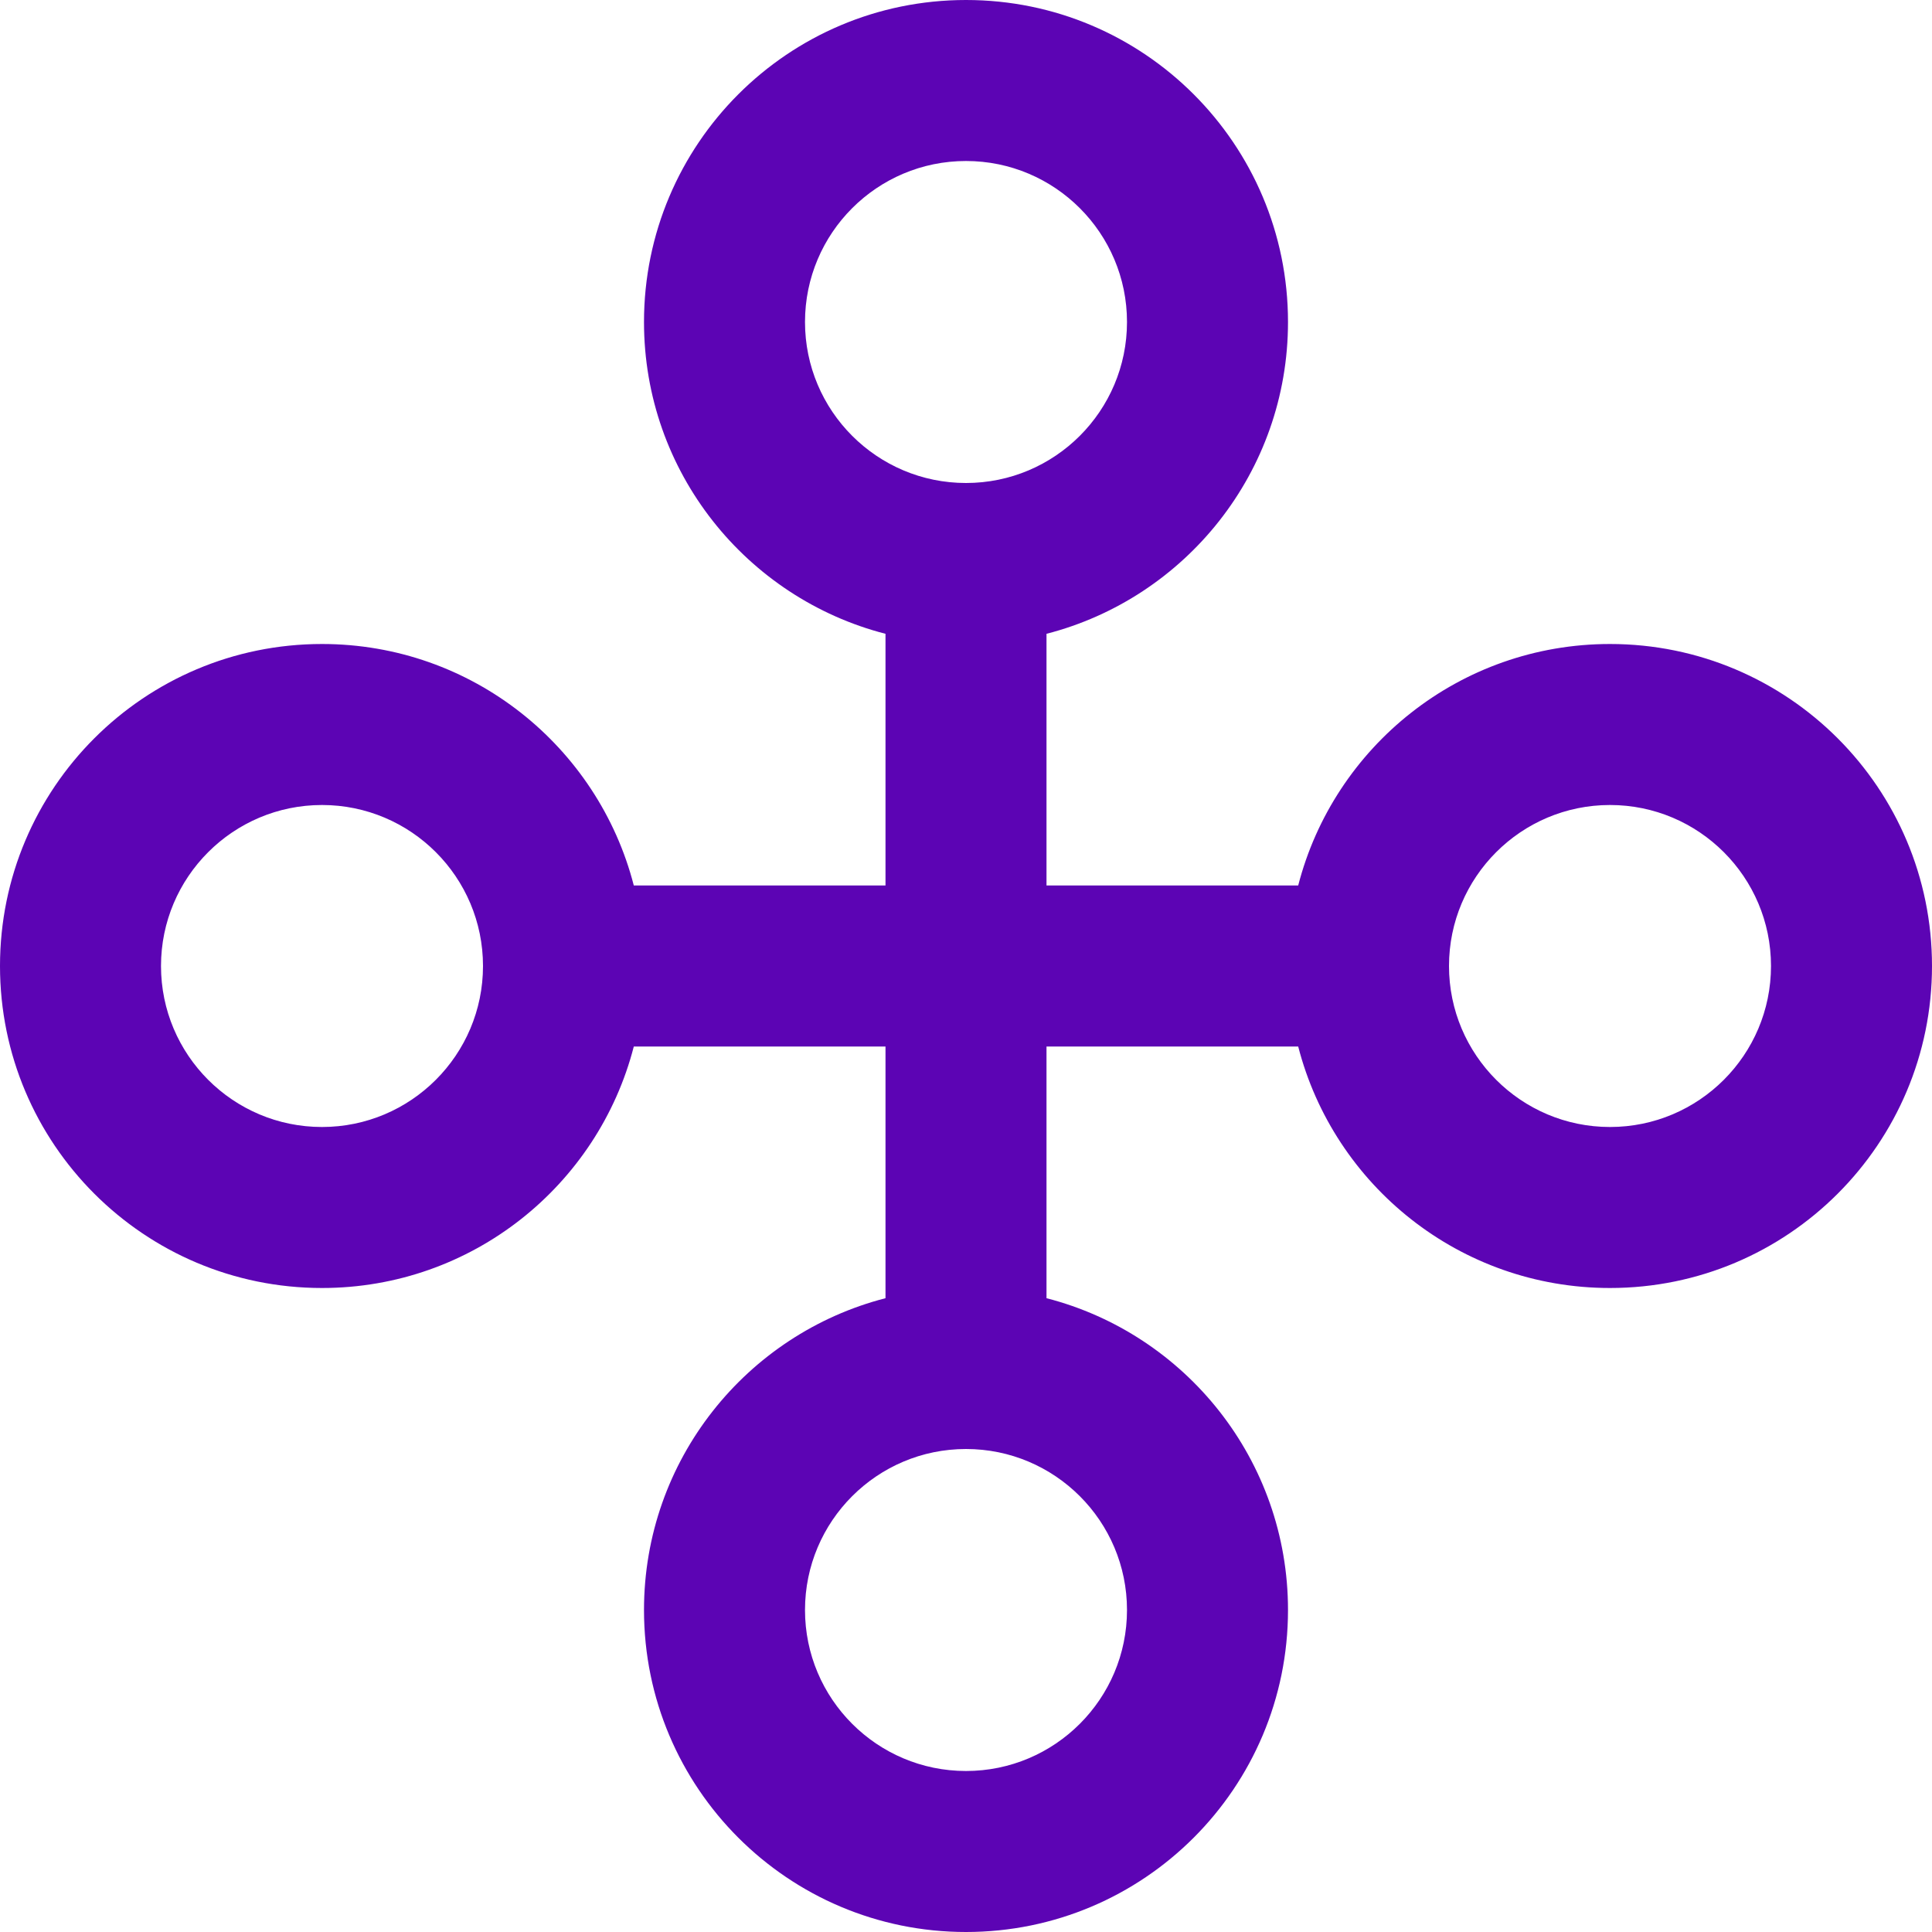<svg width="18" height="18" viewBox="0 0 18 18" fill="none" xmlns="http://www.w3.org/2000/svg">
<g clip-path="url(#clip0_2_37)">
<path fill-rule="evenodd" clip-rule="evenodd" d="M10.5 3C10.5 3.828 9.828 4.5 9 4.5C8.172 4.5 7.5 3.828 7.5 3C7.5 2.172 8.172 1.5 9 1.5C9.828 1.5 10.5 2.172 10.5 3ZM9.75 5.905C11.044 5.572 12 4.398 12 3C12 1.343 10.657 0 9 0C7.343 0 6 1.343 6 3C6 4.398 6.956 5.572 8.25 5.905V8.25H5.905C5.572 6.956 4.398 6 3 6C1.343 6 0 7.343 0 9C0 10.657 1.343 12 3 12C4.398 12 5.572 11.044 5.905 9.75H8.25V12.095C6.956 12.428 6 13.602 6 15C6 16.657 7.343 18 9 18C10.657 18 12 16.657 12 15C12 13.602 11.044 12.428 9.75 12.095V9.75H12.095C12.428 11.044 13.602 12 15 12C16.657 12 18 10.657 18 9C18 7.343 16.657 6 15 6C13.602 6 12.428 6.956 12.095 8.25H9.75V5.905ZM10.5 15C10.5 15.828 9.828 16.5 9 16.5C8.172 16.5 7.5 15.828 7.5 15C7.5 14.172 8.172 13.5 9 13.5C9.828 13.5 10.5 14.172 10.5 15ZM13.5 9C13.5 9.828 14.172 10.5 15 10.5C15.828 10.5 16.5 9.828 16.5 9C16.5 8.172 15.828 7.5 15 7.5C14.172 7.5 13.5 8.172 13.5 9ZM3 10.5C2.172 10.5 1.5 9.828 1.5 9C1.5 8.172 2.172 7.5 3 7.5C3.828 7.5 4.5 8.172 4.5 9C4.5 9.828 3.828 10.5 3 10.5Z" fill="#5C04B4"/>
</g>
<defs>
<clipPath id="clip0_2_37">
<rect width="18" height="18" fill="white"/>
</clipPath>
</defs>
</svg>
